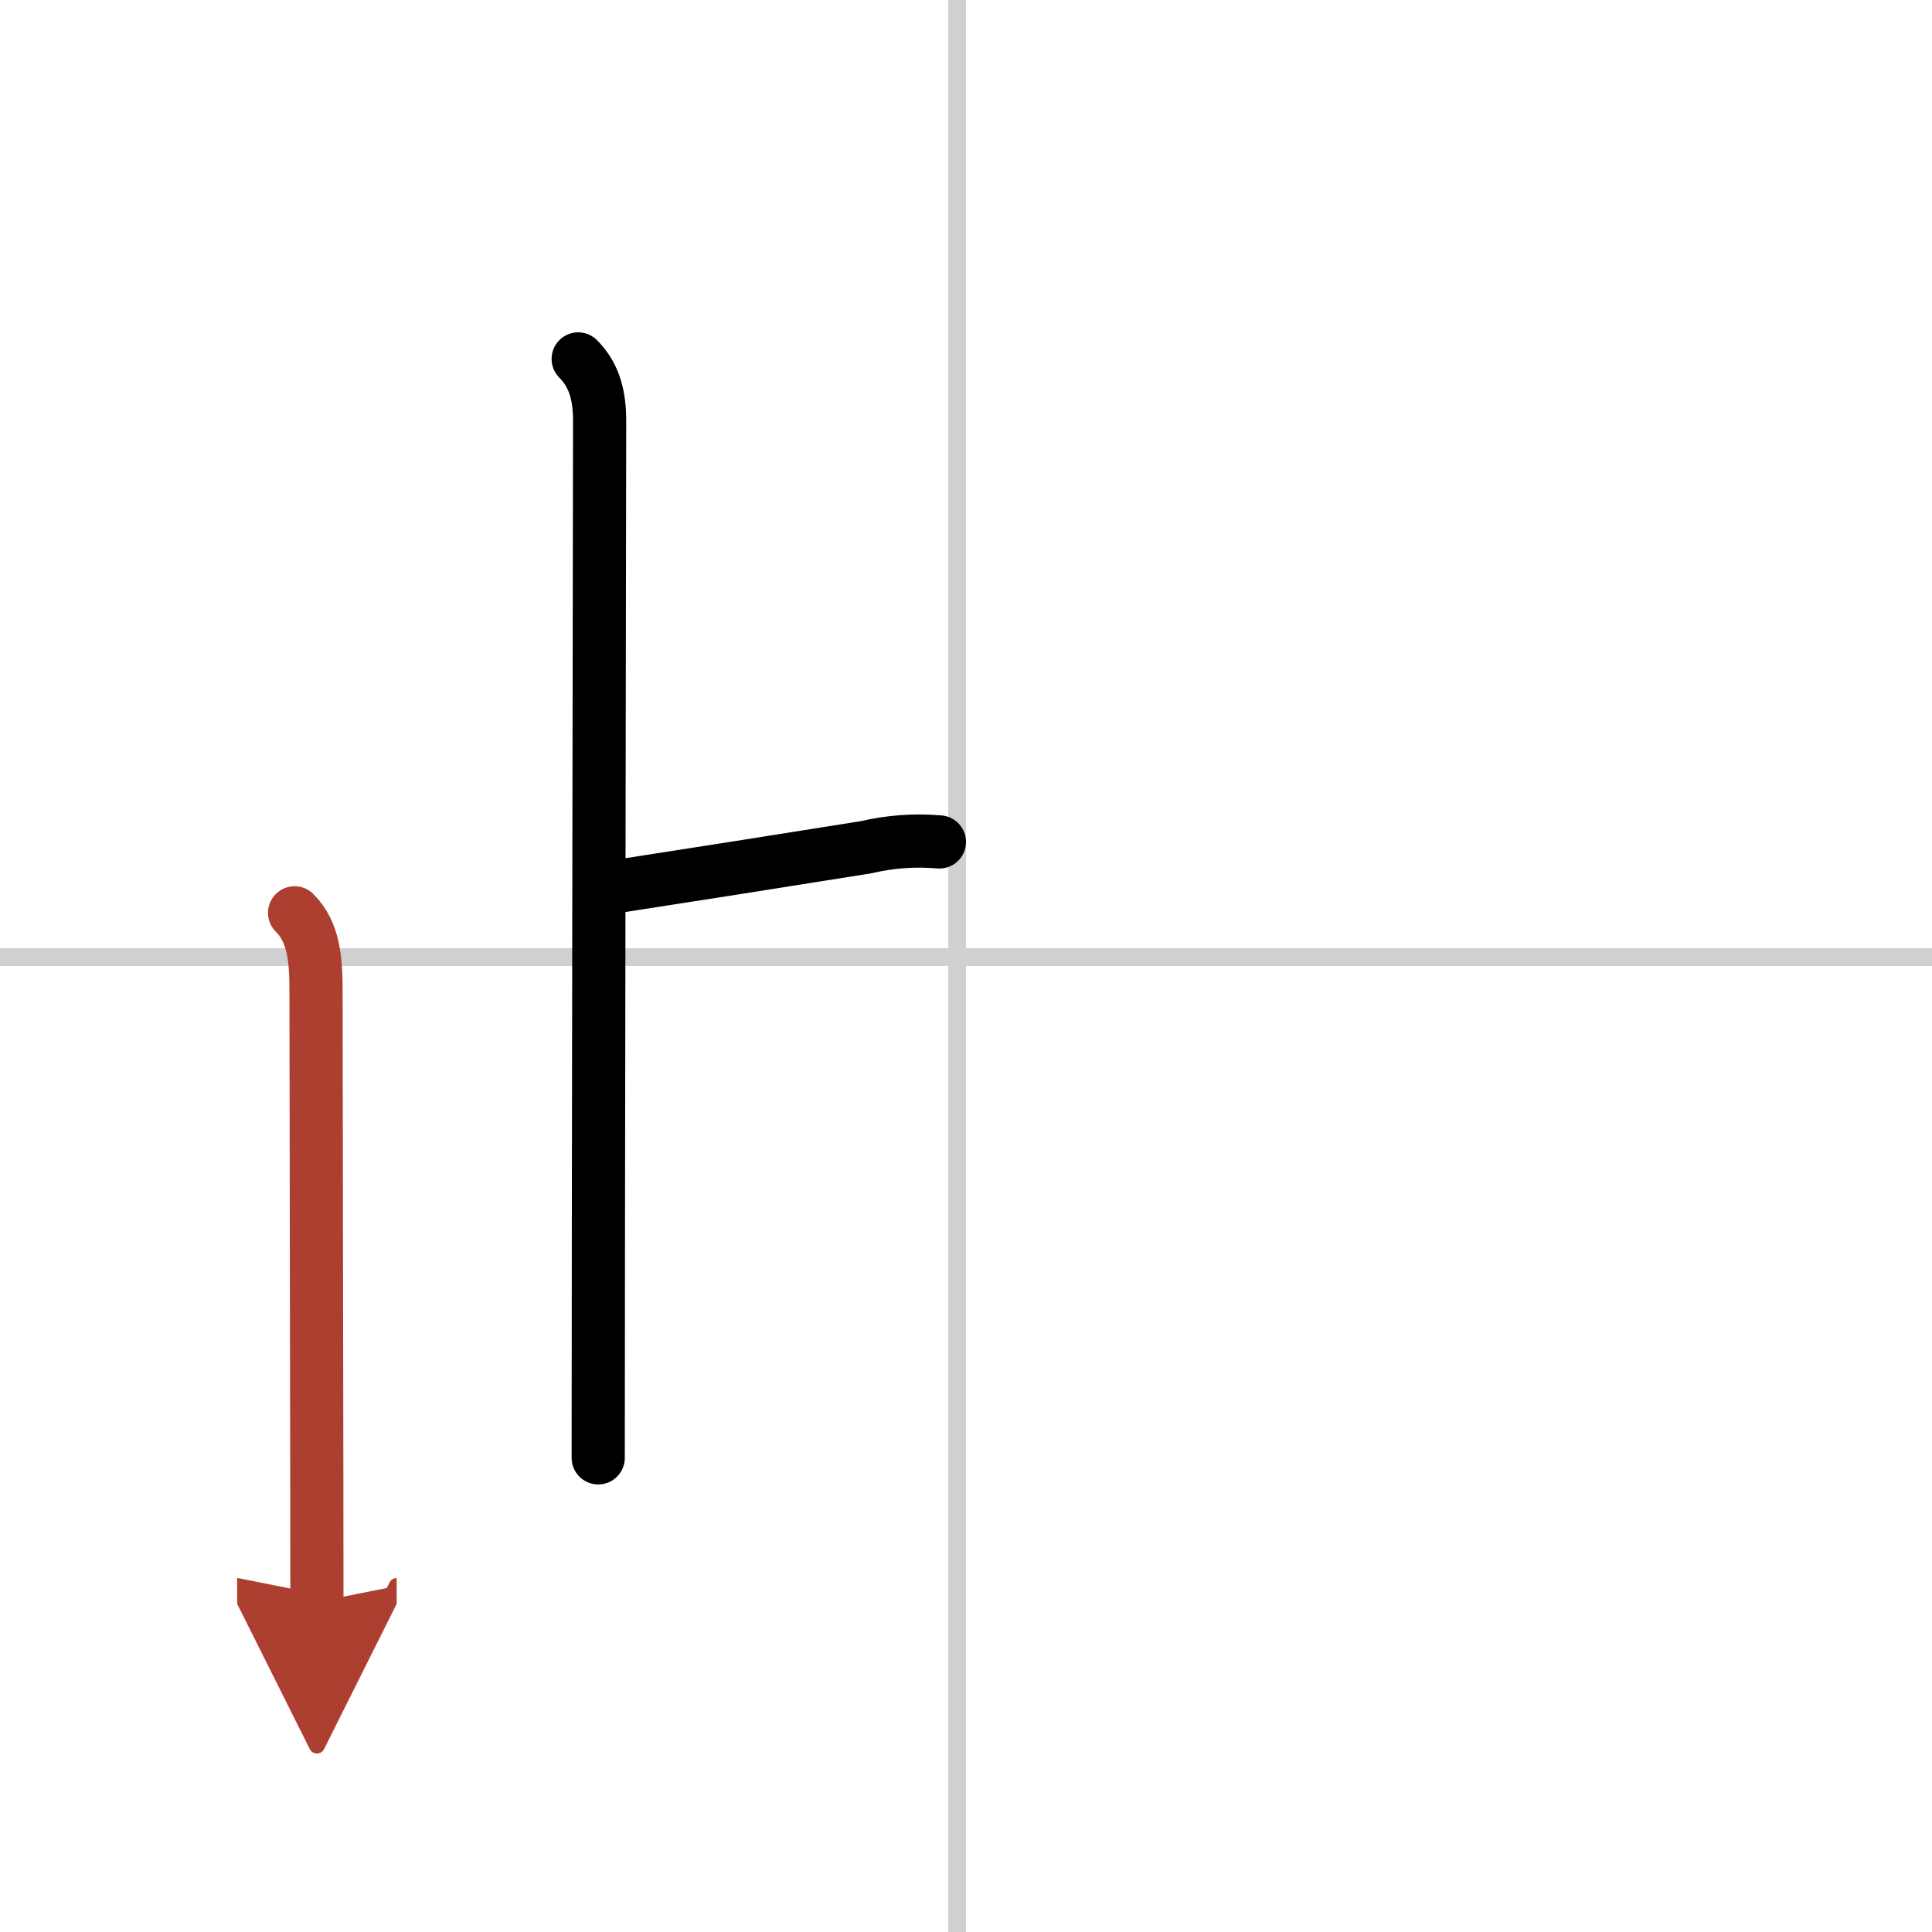 <svg width="400" height="400" viewBox="0 0 109 109" xmlns="http://www.w3.org/2000/svg"><defs><marker id="a" markerWidth="4" orient="auto" refX="1" refY="5" viewBox="0 0 10 10"><polyline points="0 0 10 5 0 10 1 5" fill="#ad3f31" stroke="#ad3f31"/></marker></defs><g fill="none" stroke="#000" stroke-linecap="round" stroke-linejoin="round" stroke-width="3"><rect width="100%" height="100%" fill="#fff" stroke="#fff"/><line x1="54" x2="54" y2="109" stroke="#d0d0d0" stroke-width="1"/><line x2="109" y1="54" y2="54" stroke="#d0d0d0" stroke-width="1"/><path d="m32.62 20.25c0.94 0.94 1.21 2.12 1.21 3.5 0 1.02-0.08 47.75-0.08 58.5"/><path d="m34.88 50c4.21-0.65 9.54-1.49 13.98-2.2 1.36-0.32 2.74-0.42 4.14-0.3"/><path d="m16.62 51.5c1.13 1.13 1.21 2.75 1.21 4.5 0 5.5 0.05 27 0.05 34.38" marker-end="url(#a)" stroke="#ad3f31"/></g></svg>
